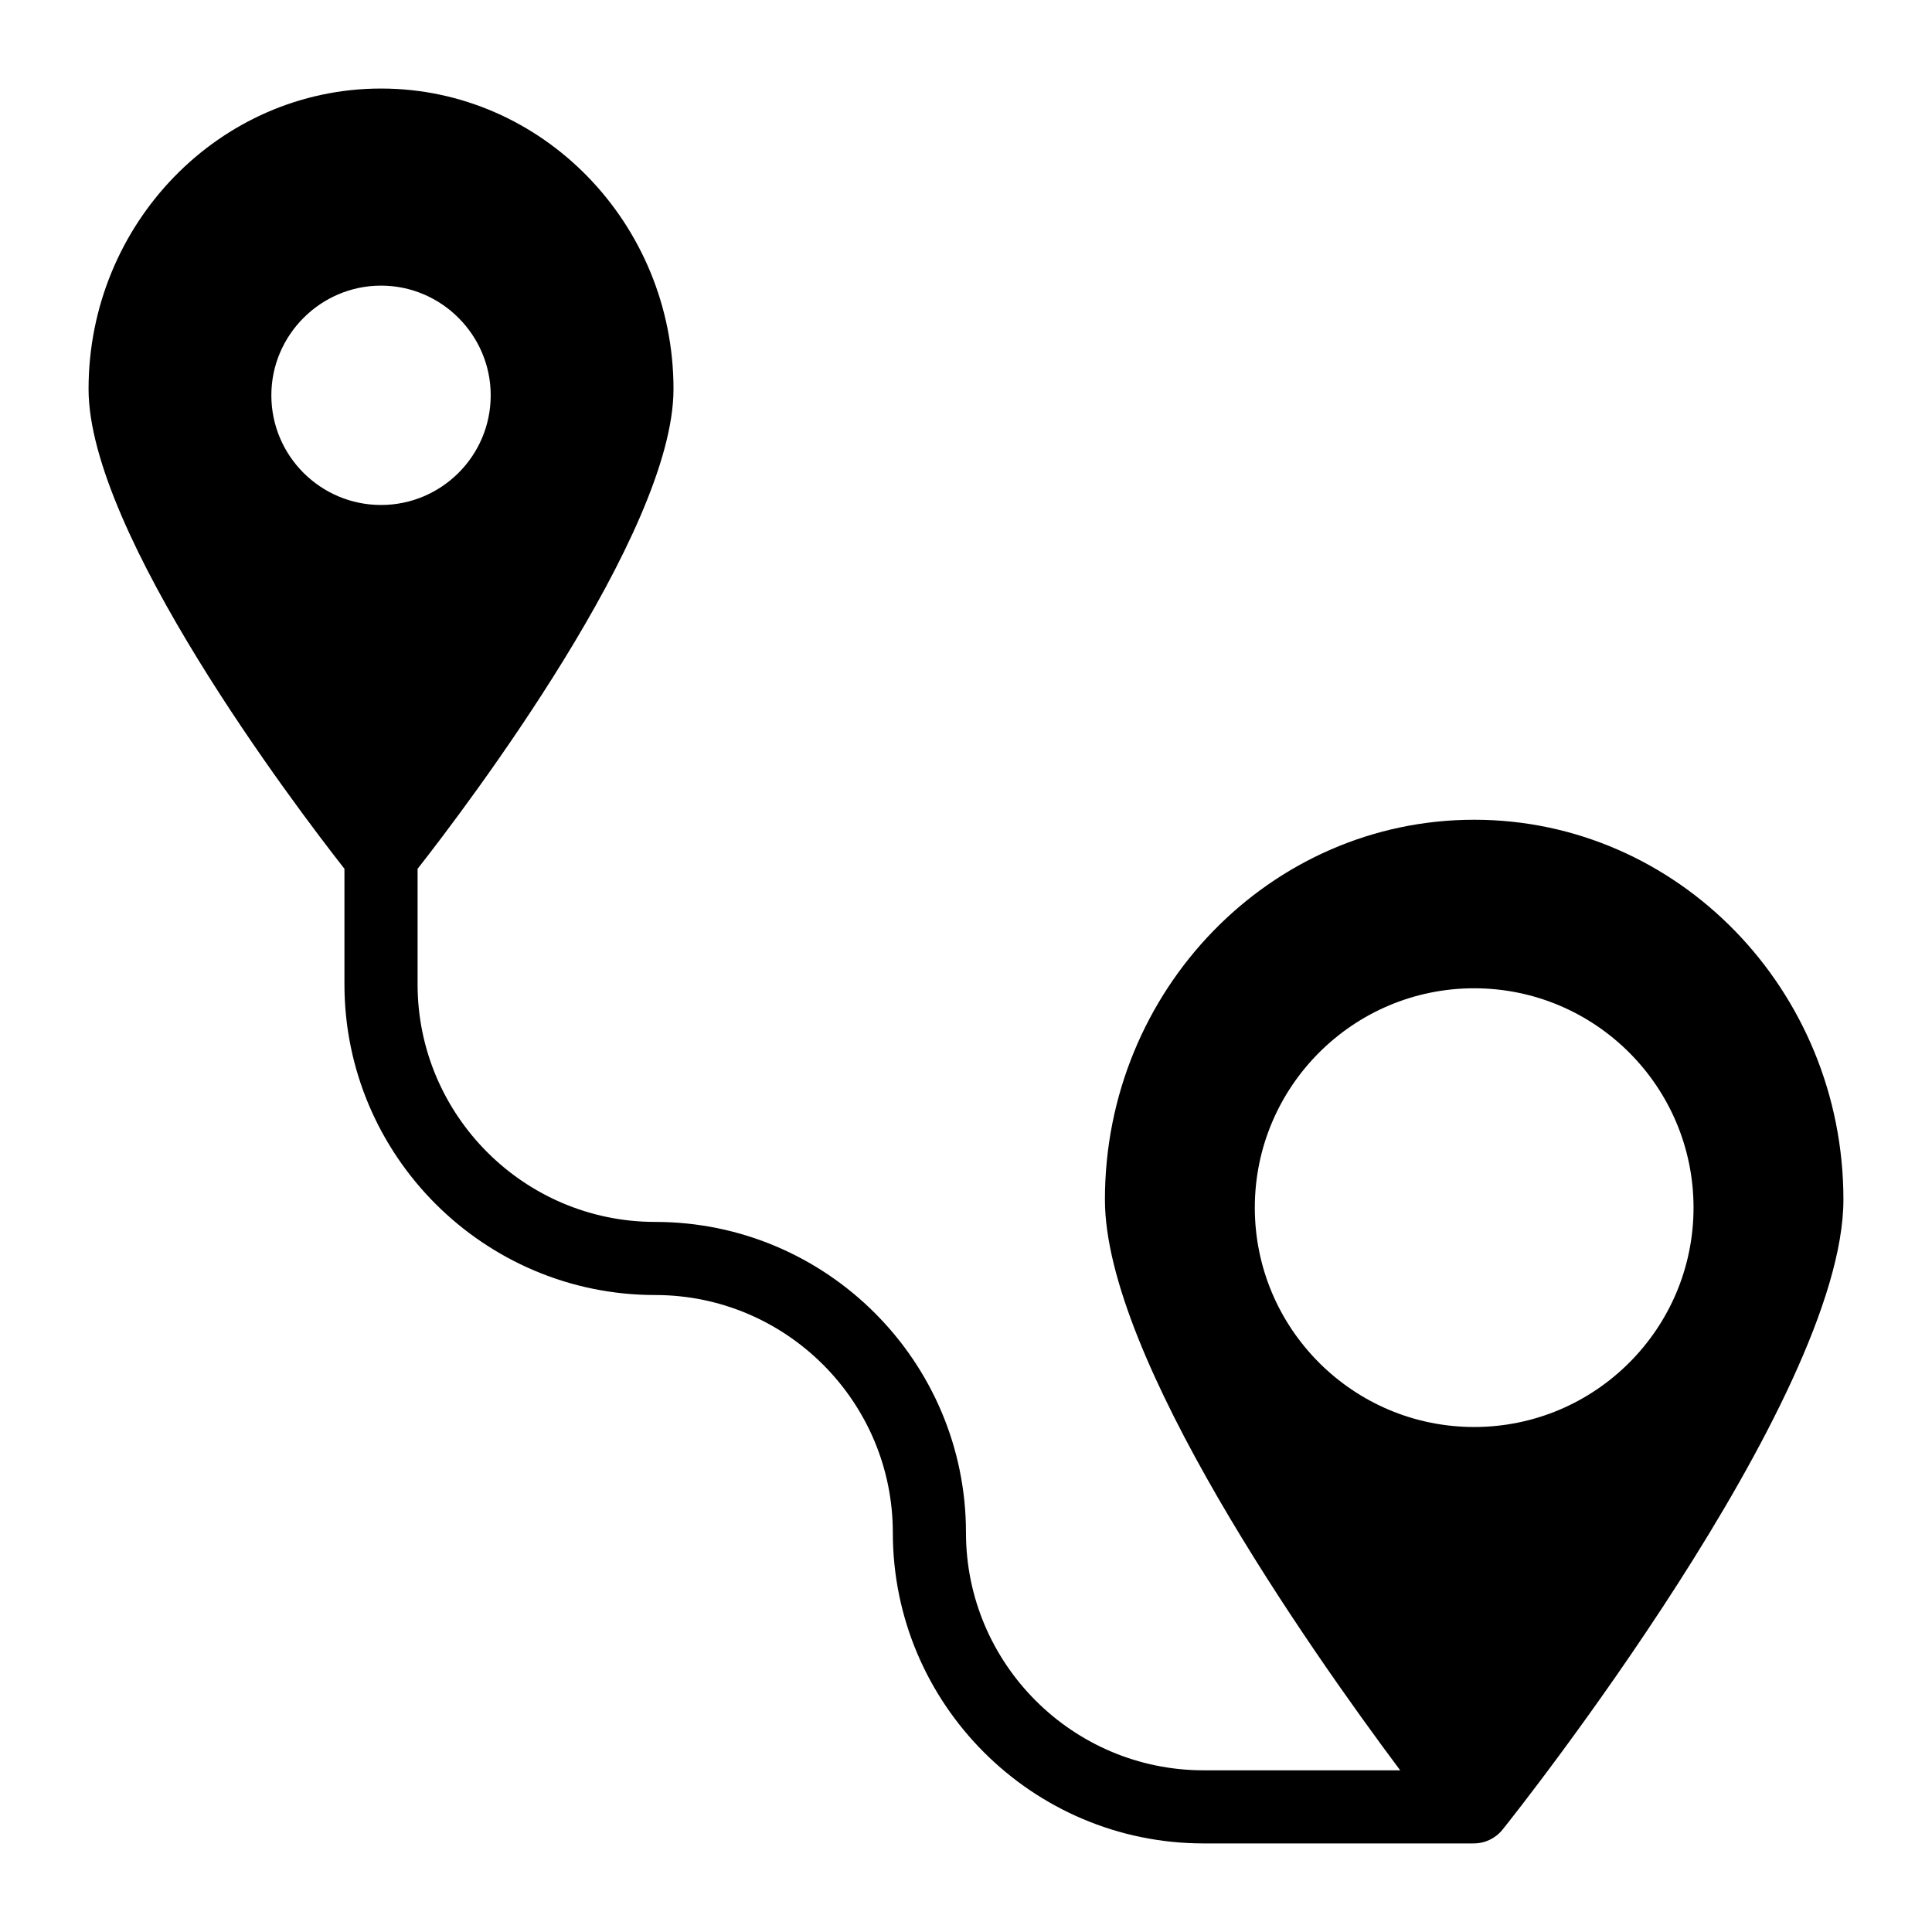 <?xml version="1.0" encoding="UTF-8"?>
<!-- Uploaded to: SVG Repo, www.svgrepo.com, Generator: SVG Repo Mixer Tools -->
<svg fill="#000000" width="800px" height="800px" version="1.1" viewBox="144 144 512 512" xmlns="http://www.w3.org/2000/svg">
 <path d="m534.67 361.24c-53.965 0-97.855 45.148-97.855 100.66 0 41.695 53.59 118.26 78.25 151.25h-52.094c-34.723 0-62.977-28.254-62.977-62.977 0-45.41-36.949-82.352-82.352-82.352-34.723 0-62.977-28.254-62.977-62.977v-30.598c13.047-16.613 67.82-88.945 67.82-127.14 0-43.891-34.781-79.641-77.508-79.641-42.727 0-77.508 35.75-77.508 79.641 0 38.191 54.75 110.5 67.812 127.13v30.609c0 45.41 36.949 82.352 82.352 82.352 34.723 0 62.977 28.254 62.977 62.977 0 45.41 36.949 82.352 82.352 82.352h71.699v-0.012c2.906 0 5.715-1.355 7.559-3.684 3.688-4.547 90.305-113.93 90.305-166.93 0-55.516-43.891-100.66-97.855-100.66zm-318.76-112.48c0-15.984 13.078-29.066 29.066-29.066s29.066 13.078 29.066 29.066c0 16.082-13.078 29.066-29.066 29.066-15.984 0-29.066-12.984-29.066-29.066zm318.76 273.41c-32.07 0-58.133-26.062-58.133-58.133 0-32.07 26.062-58.133 58.133-58.133s58.133 26.062 58.133 58.133c0 32.07-26.062 58.133-58.133 58.133z"/>
</svg>